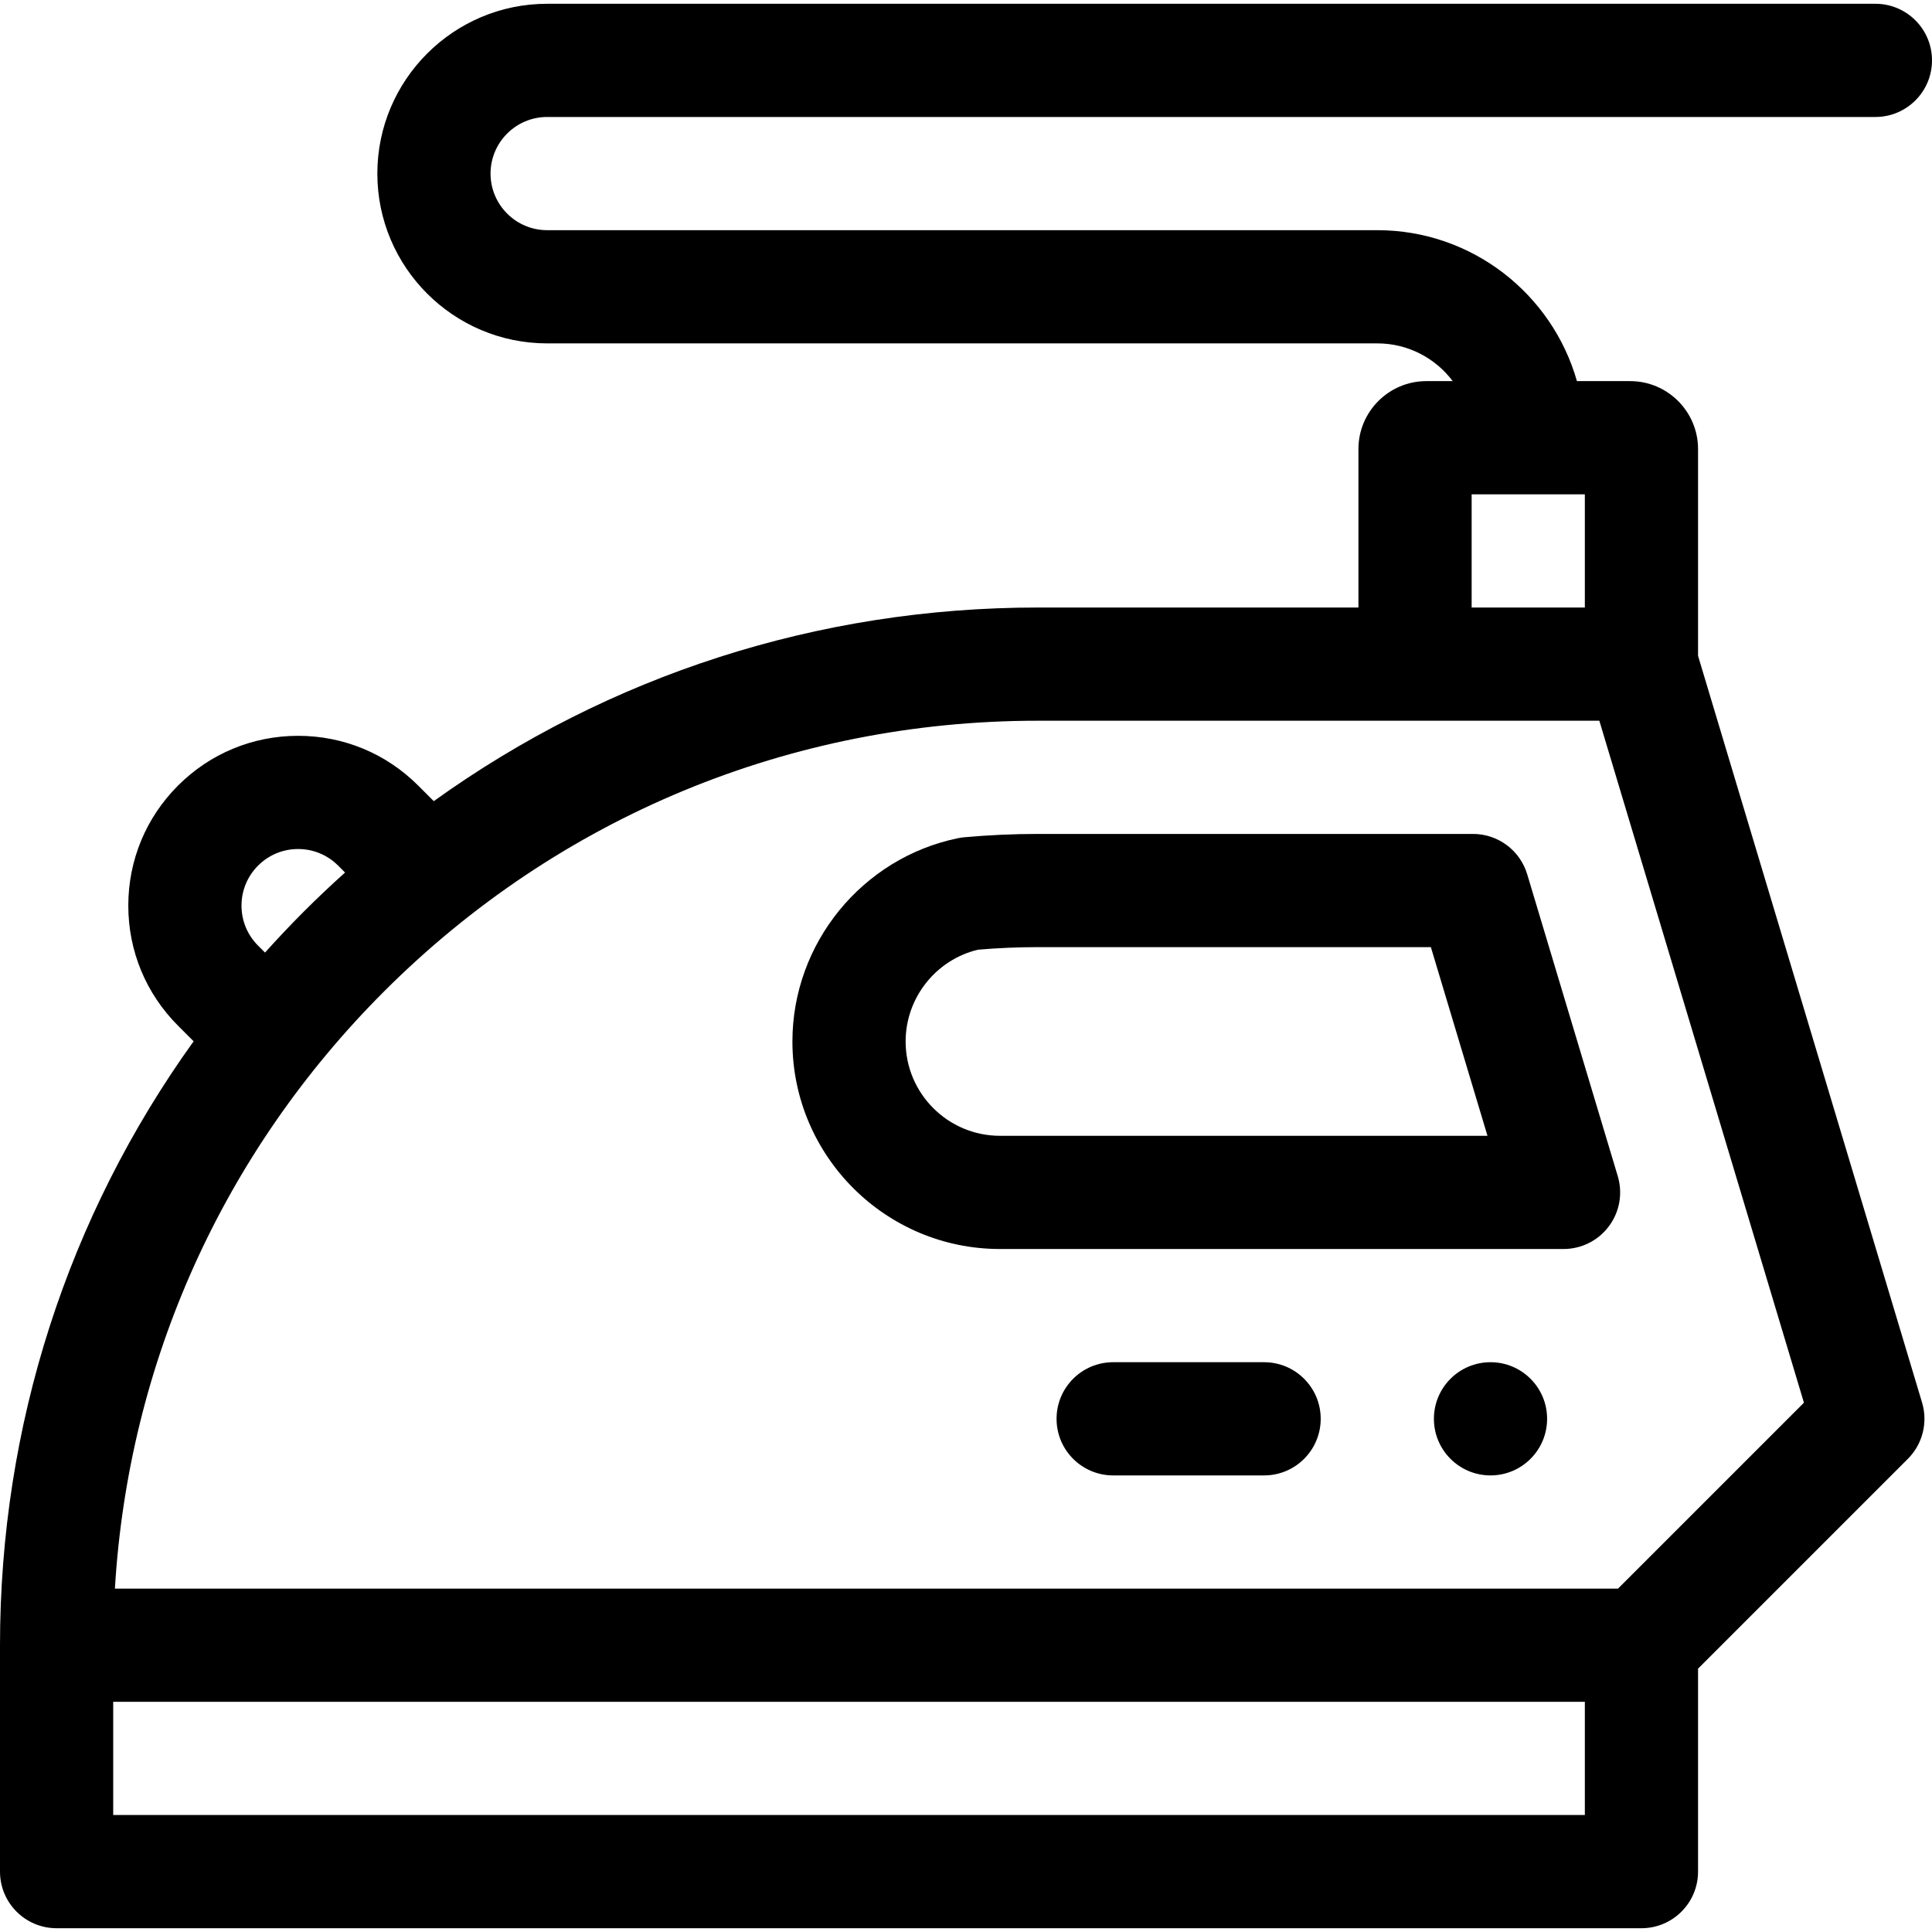 <svg id="Capa_1" enable-background="new 0 0 512 512" height="512" viewBox="0 0 512 512" width="512" xmlns="http://www.w3.org/2000/svg"><path d="m390.358 221h-115.358c-6.409 0-12.952.297-19.447.882-.563.051-1.122.133-1.675.247-25.425 5.229-43.878 27.885-43.878 53.871 0 30.327 24.673 55 55 55h149.358c4.741 0 9.204-2.242 12.034-6.046 2.831-3.804 3.695-8.723 2.333-13.264l-24-80c-1.903-6.345-7.743-10.69-14.367-10.69zm-125.358 80c-13.785 0-25-11.215-25-25 0-11.558 8.019-21.665 19.175-24.32 5.297-.451 10.616-.68 15.825-.68h104.198l15 50z"/><path d="m450 173.799v-54.799c0-9.925-8.075-18-18-18h-14.096c-6.548-23.057-27.777-40-52.904-40h-220c-8.271 0-15-6.729-15-15s6.729-15 15-15h352c8.284 0 15-6.716 15-15s-6.716-15-15-15h-352c-24.813 0-45 20.187-45 45s20.187 45 45 45h220c8.161 0 15.421 3.932 19.986 10h-6.986c-9.925 0-18 8.075-18 18v42h-85c-58.227 0-113.681 17.991-160.047 51.314l-4.133-4.133c-8.499-8.5-19.8-13.181-31.82-13.181s-23.32 4.681-31.819 13.18c-8.5 8.499-13.181 19.8-13.181 31.82s4.681 23.32 13.18 31.82l4.133 4.133c-33.322 46.366-51.313 101.82-51.313 160.047v60c0 8.284 6.716 15 15 15h420c8.284 0 15-6.716 15-15v-53.787l55.606-55.606c3.902-3.902 5.347-9.631 3.761-14.917zm-60-42.799h30v30h-30zm-321.606 98.394c2.833-2.833 6.6-4.394 10.606-4.394 4.007 0 7.773 1.56 10.607 4.393l1.837 1.837c-3.708 3.332-7.347 6.764-10.898 10.315-3.552 3.552-6.983 7.191-10.315 10.898l-1.837-1.837c-2.833-2.832-4.394-6.599-4.394-10.606 0-4.006 1.561-7.773 4.394-10.606zm351.606 251.606h-390v-30h390zm8.787-60h-398.338c3.587-59.8 28.589-115.52 71.31-158.241 46.274-46.275 107.799-71.759 173.241-71.759h100 48.84l54.219 180.729z"/><path d="m335 361h-40c-8.284 0-15 6.716-15 15s6.716 15 15 15h40c8.284 0 15-6.716 15-15s-6.716-15-15-15z"/><circle cx="395" cy="376" r="15"/></svg>